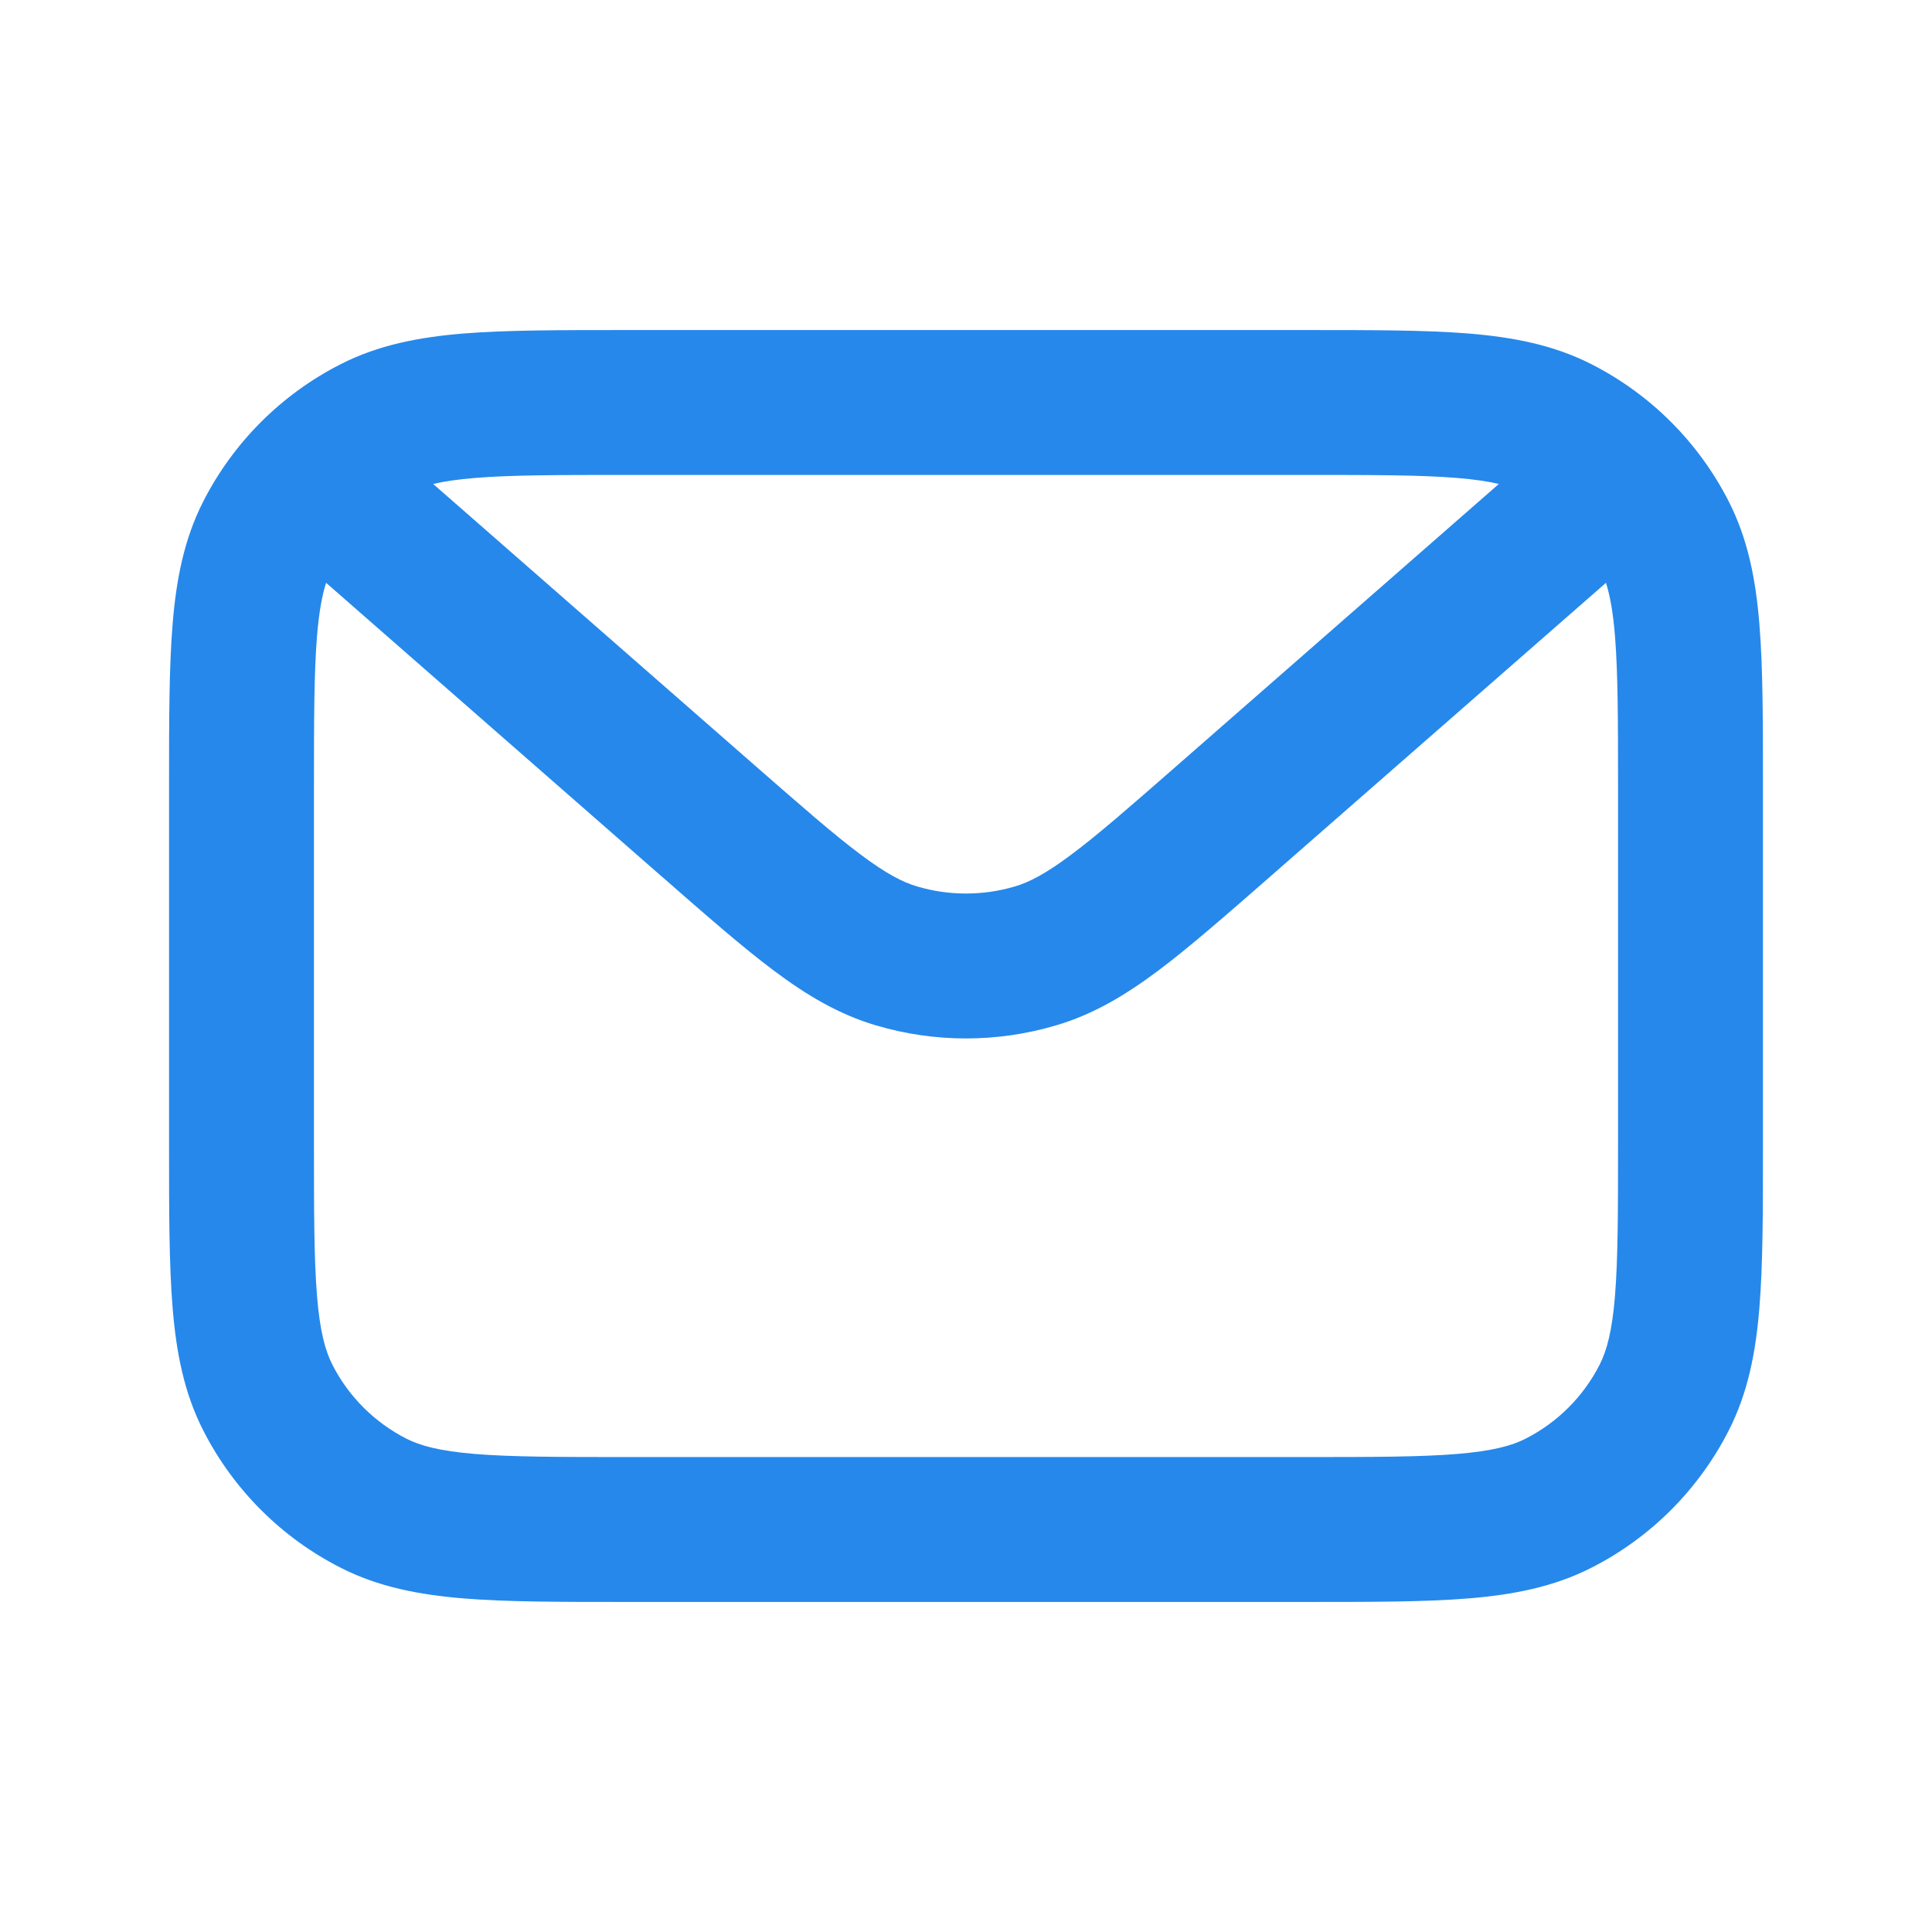 <svg data-v-91d1d315="" xmlns="http://www.w3.org/2000/svg" width="24" height="24" viewBox="0 0 24 24" fill="none"><path data-v-91d1d315="" fill-rule="evenodd" clip-rule="evenodd" d="M7.8 4.1H7.762H7.762C6.954 4.1 6.293 4.1 5.756 4.143C5.2 4.189 4.698 4.286 4.23 4.525C3.496 4.899 2.899 5.495 2.525 6.229C2.286 6.698 2.189 7.2 2.144 7.756C2.1 8.293 2.1 8.954 2.1 9.762V9.762V9.8V14.2V14.237V14.237C2.1 15.045 2.1 15.706 2.144 16.243C2.189 16.799 2.286 17.301 2.525 17.77C2.899 18.504 3.496 19.101 4.23 19.474C4.698 19.713 5.2 19.81 5.756 19.856C6.293 19.9 6.954 19.9 7.762 19.9H7.8H16.2H16.238C17.046 19.9 17.707 19.9 18.244 19.856C18.8 19.81 19.302 19.713 19.771 19.474C20.505 19.101 21.101 18.504 21.475 17.77C21.714 17.301 21.811 16.799 21.856 16.243C21.9 15.706 21.9 15.045 21.9 14.237V14.2V9.8V9.762C21.9 8.954 21.9 8.293 21.856 7.756C21.811 7.2 21.714 6.698 21.475 6.229C21.101 5.495 20.505 4.899 19.771 4.525C19.302 4.286 18.8 4.189 18.244 4.143C17.707 4.1 17.046 4.1 16.238 4.1H16.238H16.2H7.8ZM5.381 6.012C5.516 5.98 5.685 5.955 5.903 5.937C6.358 5.9 6.945 5.9 7.8 5.9H16.2C17.055 5.9 17.642 5.9 18.097 5.937C18.315 5.955 18.484 5.98 18.619 6.012L14.61 9.52C14.033 10.025 13.637 10.371 13.307 10.617C12.987 10.857 12.783 10.96 12.607 11.012C12.211 11.129 11.789 11.129 11.393 11.012C11.217 10.96 11.013 10.857 10.693 10.617C10.363 10.371 9.968 10.025 9.39 9.52L5.381 6.012ZM4.051 7.24C4.001 7.395 3.963 7.602 3.938 7.903C3.901 8.358 3.9 8.945 3.9 9.8V14.2C3.9 15.055 3.901 15.642 3.938 16.097C3.974 16.541 4.041 16.78 4.129 16.953C4.33 17.348 4.652 17.669 5.047 17.871C5.22 17.959 5.458 18.025 5.903 18.062C6.358 18.099 6.945 18.1 7.8 18.1H16.2C17.055 18.1 17.642 18.099 18.097 18.062C18.542 18.025 18.781 17.959 18.953 17.871C19.349 17.669 19.67 17.348 19.871 16.953C19.959 16.78 20.026 16.541 20.062 16.097C20.099 15.642 20.1 15.055 20.1 14.2V9.8C20.1 8.945 20.099 8.358 20.062 7.902C20.038 7.602 19.999 7.395 19.95 7.24L15.796 10.874L15.77 10.897C15.224 11.374 14.777 11.766 14.386 12.059C13.979 12.363 13.58 12.602 13.117 12.738C12.388 12.954 11.612 12.954 10.883 12.738C10.421 12.602 10.021 12.363 9.615 12.059C9.223 11.766 8.776 11.374 8.231 10.897L8.204 10.874L4.051 7.24Z" fill="#2688EB"></path></svg>